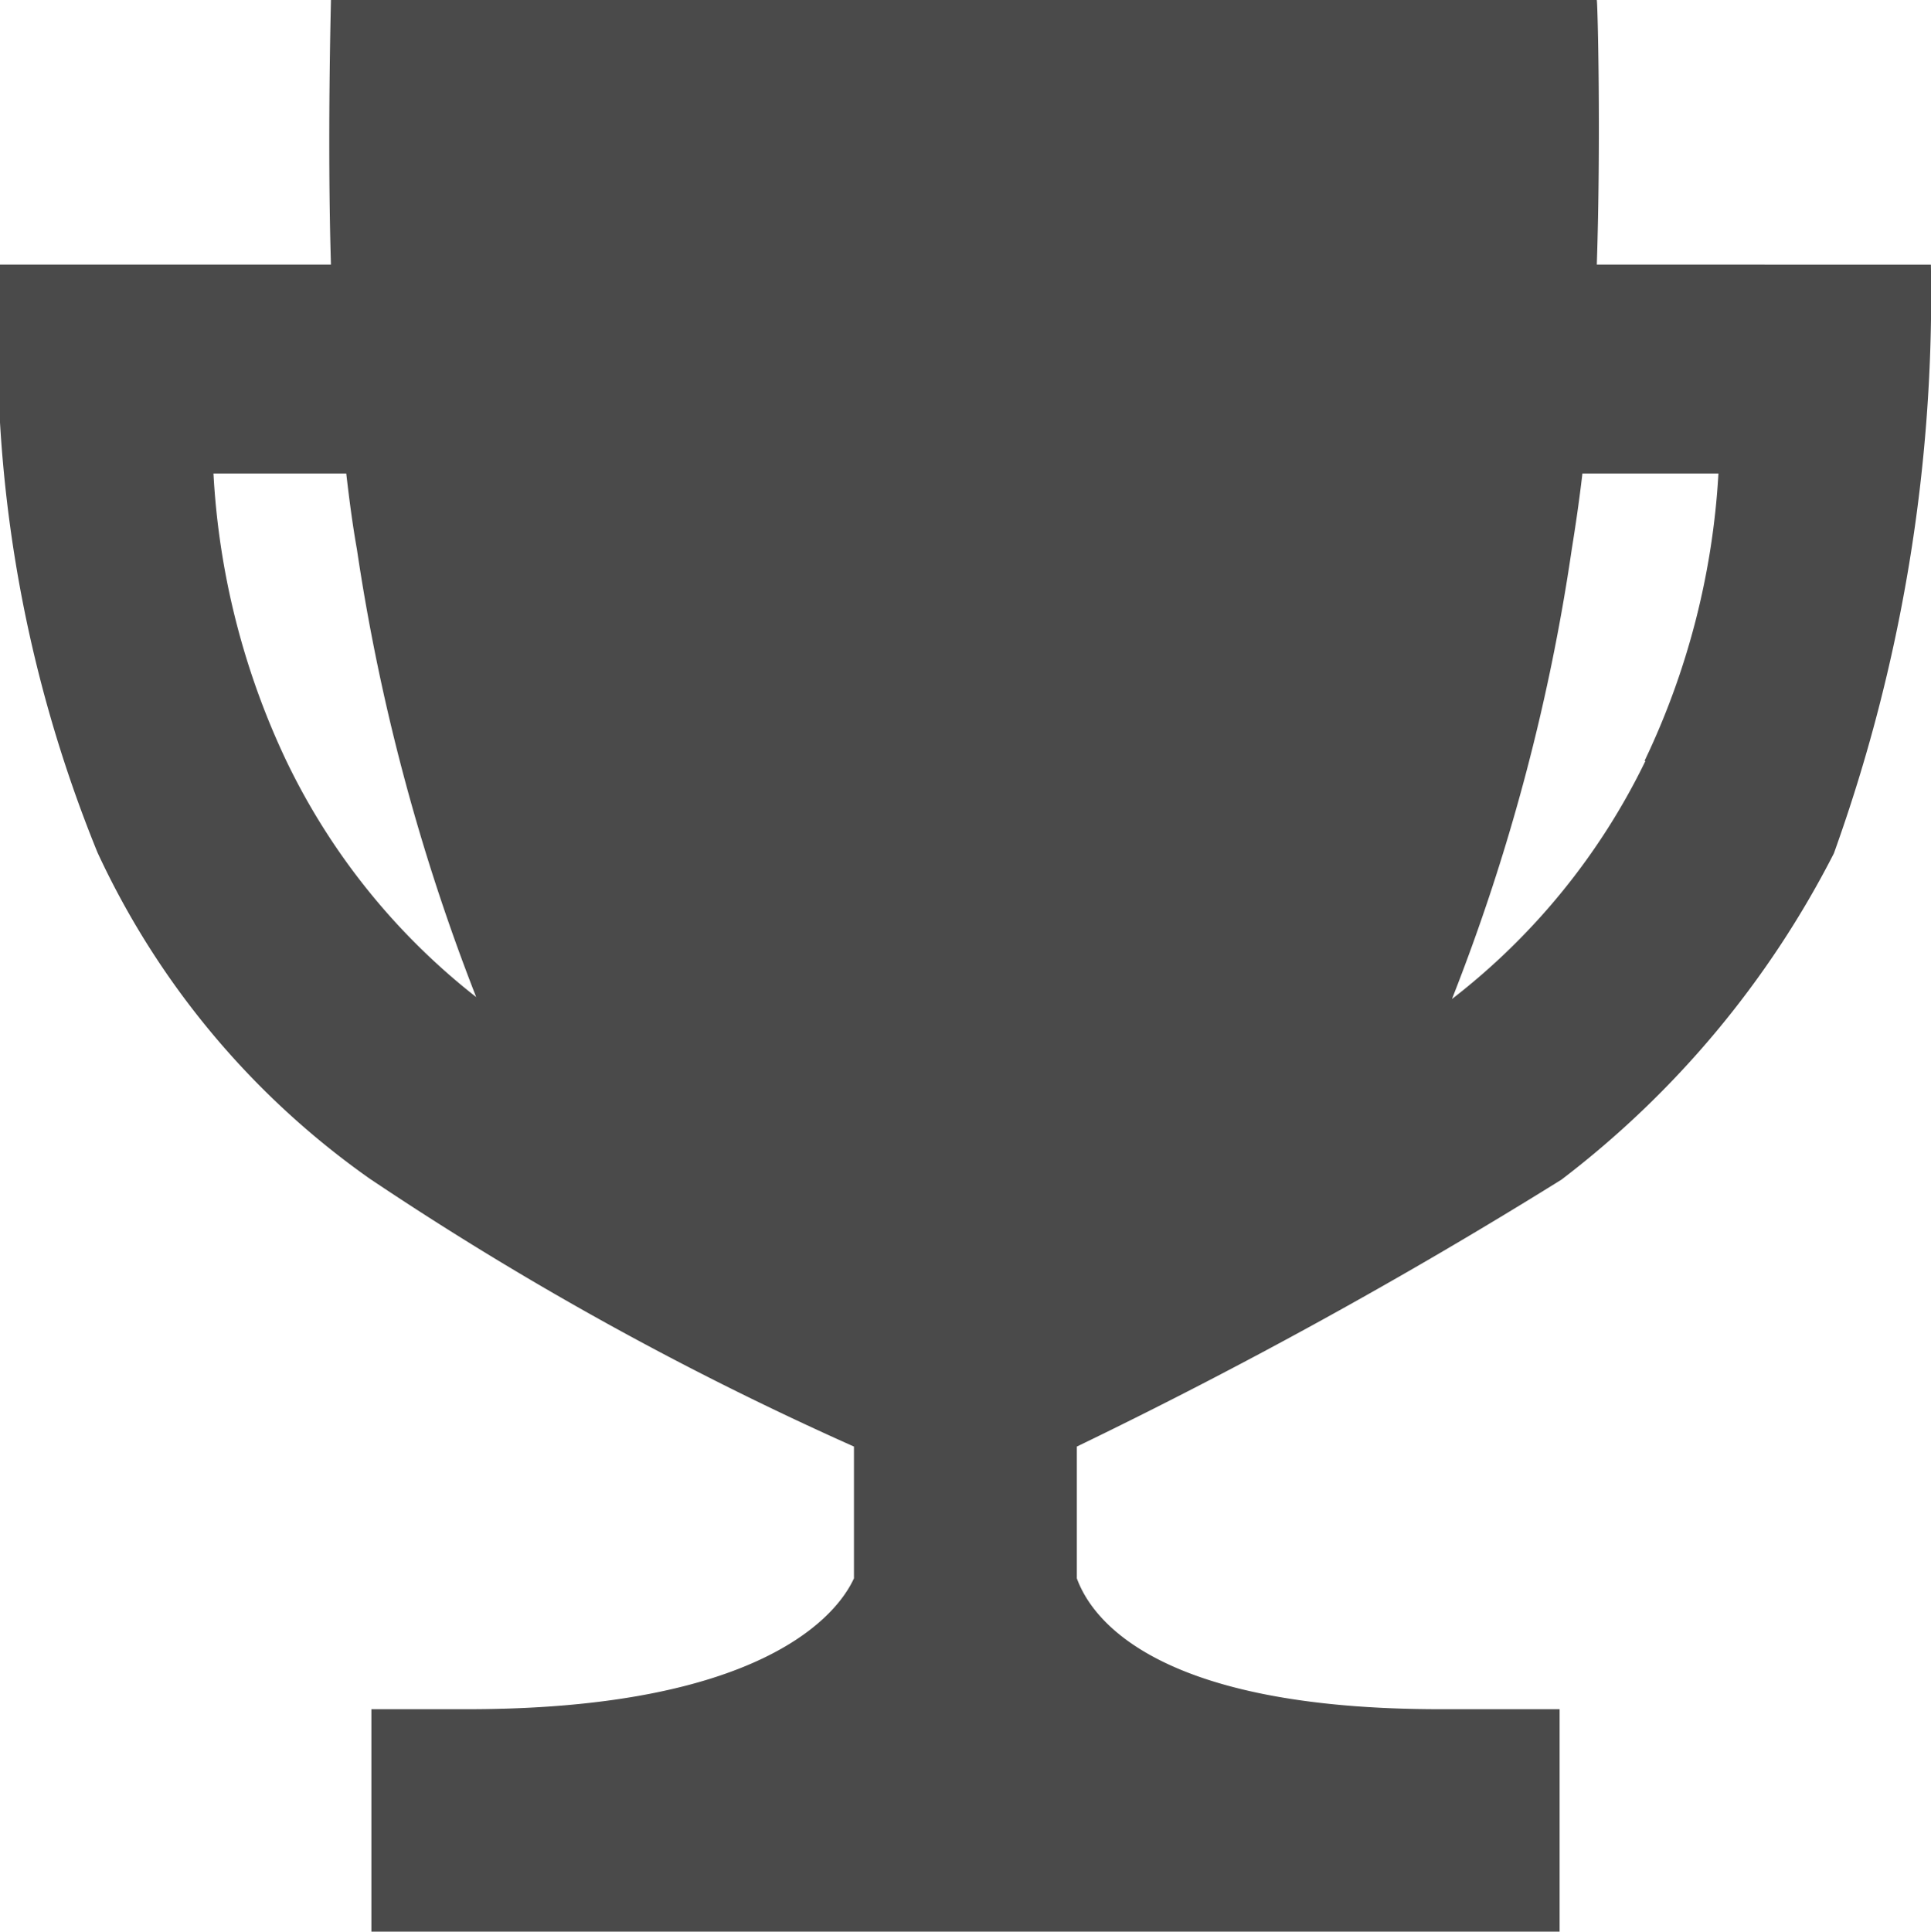 <svg xmlns="http://www.w3.org/2000/svg" width="19.051" height="19.055" viewBox="0 0 19.051 19.055">
  <path id="Icon_ionic-md-trophy" data-name="Icon ionic-md-trophy" d="M19.129,5.985c.041-1.236.009-2.565,0-2.61H6.64c0,.046-.037,1.374,0,2.61H3.375a13.294,13.294,0,0,0,.962,5.8,8.092,8.092,0,0,0,2.688,3.219A31.887,31.887,0,0,0,11.8,17.645v1.3c-.211.458-1.076,1.291-3.815,1.291H7.039v2.2H18.762v-2.2H17.585c-2.78,0-3.435-.875-3.586-1.291v-1.3a51.135,51.135,0,0,0,4.781-2.633,9.451,9.451,0,0,0,2.688-3.219,16.269,16.269,0,0,0,.957-5.807ZM6.2,10.881a7.549,7.549,0,0,1-.719-2.835H6.791c.032.275.064.517.105.746a20.283,20.283,0,0,0,1.177,4.419A6.569,6.569,0,0,1,6.2,10.881Zm13.409,0A6.615,6.615,0,0,1,17.7,13.23a20,20,0,0,0,1.182-4.438c.037-.229.073-.472.105-.746h1.342A7.55,7.55,0,0,1,19.6,10.881Z" transform="translate(-3.375 -3.375)" fill="#4a4a4a"/>
</svg>
